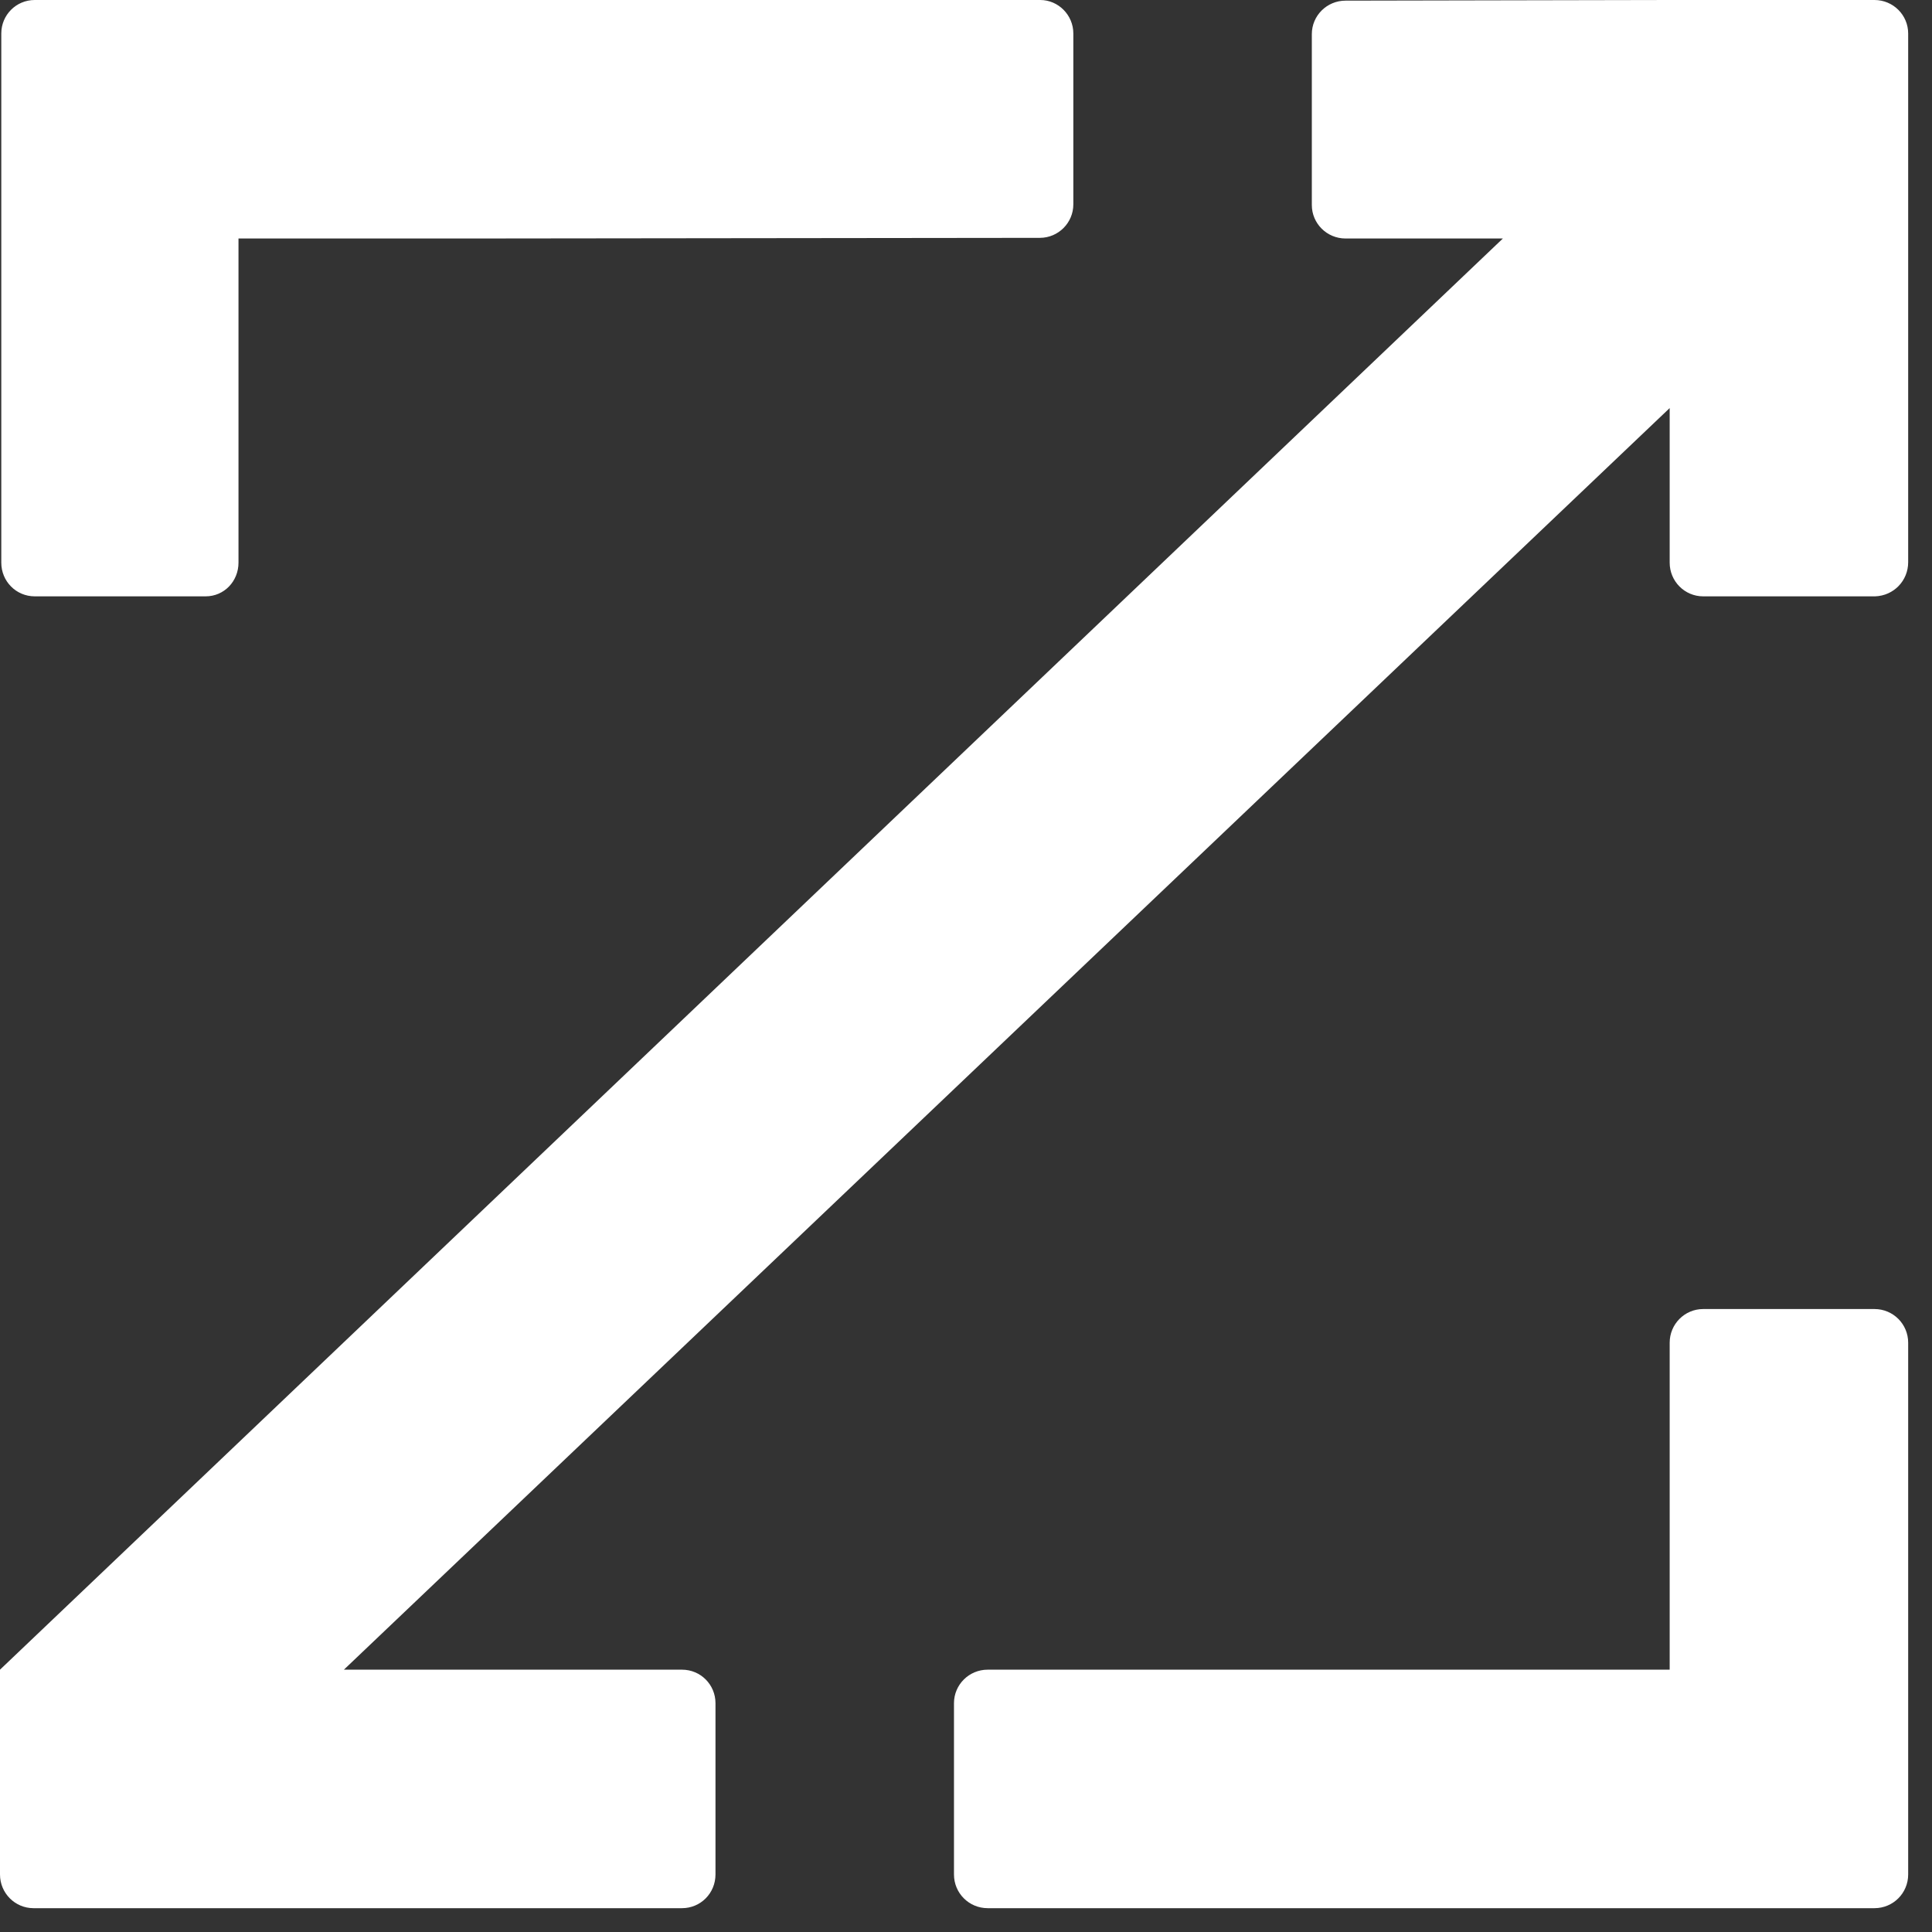 <?xml version="1.0" encoding="utf-8"?>
<svg xmlns="http://www.w3.org/2000/svg" fill="none" height="100%" overflow="visible" preserveAspectRatio="none" style="display: block;" viewBox="0 0 9 9" width="100%">
<rect x="0" y="0" width="9" height="9" fill="#333333" stroke="none"/>
<path d="M7.778 0H8.732C8.819 0 8.889 0.07 8.889 0.156V2.619C8.889 2.705 8.822 2.775 8.735 2.778H7.934C7.848 2.778 7.778 2.708 7.778 2.621V1.901L1.602 7.778H3.177C3.264 7.778 3.333 7.848 3.333 7.934V8.732C3.333 8.819 3.264 8.889 3.177 8.889H0.156C0.07 8.889 0 8.819 0 8.732V7.778L7.001 1.111H6.268C6.181 1.111 6.111 1.041 6.111 0.955V0.159C6.111 0.073 6.181 0.003 6.268 0.003L7.778 0ZM2.222 1.111L4.844 1.108C4.93 1.108 5 1.038 5 0.952V0.156C5 0.07 4.93 0 4.846 0H0.162C0.075 0 0.006 0.07 0.006 0.156V2.621C0.006 2.708 0.075 2.778 0.162 2.778H0.958C1.044 2.778 1.111 2.708 1.111 2.621V1.111H2.222ZM7.778 7.778H4.601C4.514 7.778 4.444 7.848 4.444 7.934V8.732C4.444 8.819 4.514 8.889 4.601 8.889H8.732C8.819 8.889 8.889 8.819 8.889 8.732V6.255C8.889 6.168 8.819 6.098 8.732 6.098H7.934C7.848 6.098 7.778 6.168 7.778 6.255V7.778Z" fill="white" id="Vector"/>
</svg>